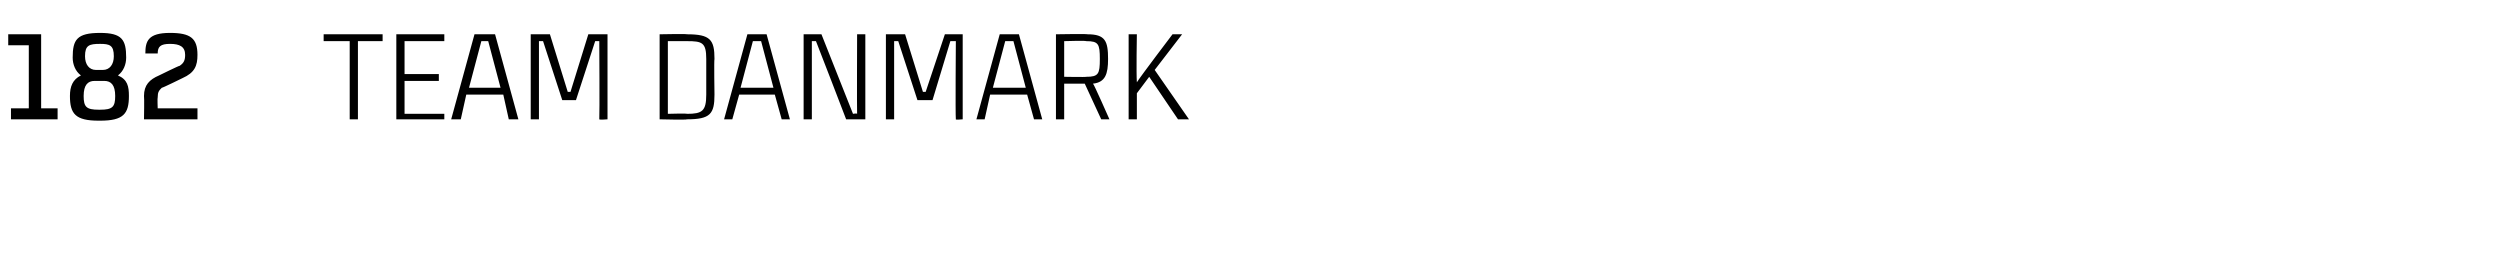 <?xml version="1.0" standalone="no"?><!DOCTYPE svg PUBLIC "-//W3C//DTD SVG 1.1//EN" "http://www.w3.org/Graphics/SVG/1.1/DTD/svg11.dtd"><svg xmlns="http://www.w3.org/2000/svg" version="1.1" width="182.3px" height="19.3px" viewBox="0 -2 182.3 19.3" style="top:-2px"><desc>182 Team danmark</desc><defs/><g id="Polygon317574"><path d="m4.2 5.9v.8H.8v-.8h1.3V1.3H.6v-.8h2.4v5.4h1.2zm3 .9c-1.7 0-2.1-.5-2.1-1.8c0-.7.2-1.2.8-1.5c-.4-.3-.6-.8-.6-1.3c0-1.3.3-1.8 2-1.8c1.6 0 1.9.5 1.9 1.8c0 .5-.2 1-.6 1.3c.7.3.8.8.8 1.5c0 1.3-.4 1.8-2.1 1.8h-.1zm-.3-2.9c-.5 0-.8.3-.8 1.1c0 .8.2 1 1.1 1h.1c.9 0 1.1-.2 1.1-1c0-.8-.3-1.1-.8-1.1h-.7zm.4-2.7c-.8 0-1.1.1-1.1.9c0 .6.3 1 .8 1h.5c.5 0 .8-.4.8-1c0-.8-.3-.9-1-.9zm4.2 4.7h2.9v.8h-3.9s.03-1.67 0-1.7c0-.8.4-1.2 1.1-1.5c-.01-.01 0 0 0 0c0 0 1.5-.74 1.5-.7c.3-.2.4-.4.4-.8c0-.6-.4-.8-1.1-.8c-.7 0-.9.2-.9.7h-.9c0-.9.2-1.5 1.8-1.5c1.5 0 2 .4 2 1.6c0 .8-.2 1.3-1.1 1.7c-.03.02 0 0 0 0c0 0-1.48.73-1.5.7c-.2.2-.3.3-.3.7c-.03.02 0 .8 0 .8zM27.9 1h-1.8v5.7h-.6V1h-1.9v-.5h4.3v.5zm1.6 0v2.4h2.5v.5h-2.5v2.4h2.9v.4h-3.5V.5h3.5v.5h-2.9zm7.2 3.9H34l-.4 1.8h-.7L34.6.5h1.5l1.7 6.2h-.7l-.4-1.8zm-.2-.5L35.6 1h-.5l-.9 3.4h2.3zm2.2 2.3V.5h1.4l1.3 4.2h.2L42.9.5h1.4v6.2s-.57.05-.6 0c.03-.37 0-5.7 0-5.7h-.3L42 5.3h-1L39.6 1h-.3v5.7h-.6zm13.4-4.4c-.04.04 0 2.6 0 2.6c0 0-.04-.03 0 0c0 1.4-.3 1.8-2 1.8c-.01.05-2 0-2 0V.5s1.99-.04 2 0c1.7 0 2 .4 2 1.8zm-.6 0c0-1.2-.3-1.3-1.4-1.3c-.01-.05 0 0 0 0h-1.4v5.3s1.39-.04 1.4 0c1.1 0 1.4-.2 1.4-1.4V2.3zm5 2.6h-2.6l-.5 1.8h-.6L54.5.5h1.4l1.7 6.2h-.6l-.5-1.8zm-.1-.5L55.5 1h-.6L54 4.4h2.4zM63.1.5v6.2h-1.4S59.56 1.12 59.5 1h-.3v5.7h-.6V.5h1.3l2.3 5.8s.28-.05.3 0c-.02-.3 0-5.8 0-5.8h.6zm1.5 6.2V.5h1.4l1.3 4.2h.2L68.9.5h1.3v6.2s-.54.05-.5 0c-.04-.37 0-5.7 0-5.7h-.4L68 5.3h-1.1L65.5 1h-.3v5.7h-.6zm10.3-1.8h-2.7l-.4 1.8h-.6L72.9.5h1.4L76 6.7h-.6l-.5-1.8zm-.1-.5L73.9 1h-.6l-.9 3.4h2.4zm4.3-.3h-1.5v2.6h-.6V.5s2.26-.04 2.3 0c1.3 0 1.5.5 1.5 1.8c0 1.1-.2 1.7-1.1 1.8c.05-.01 1.2 2.6 1.2 2.6h-.6l-1.2-2.6zm-1.5-.5s1.61.03 1.6 0c.9 0 1-.2 1-1.3c0-1.1-.1-1.3-1-1.3c.01-.05-1.6 0-1.6 0v2.6zm6.6-.5l2.5 3.6h-.8l-2.1-3.1l-.9 1.2v1.9h-.6V.5h.6s-.05 2.85 0 3.5c.35-.54 2.6-3.5 2.6-3.5h.7l-2 2.6z" stroke="none" fill="#000"/></g></svg>
